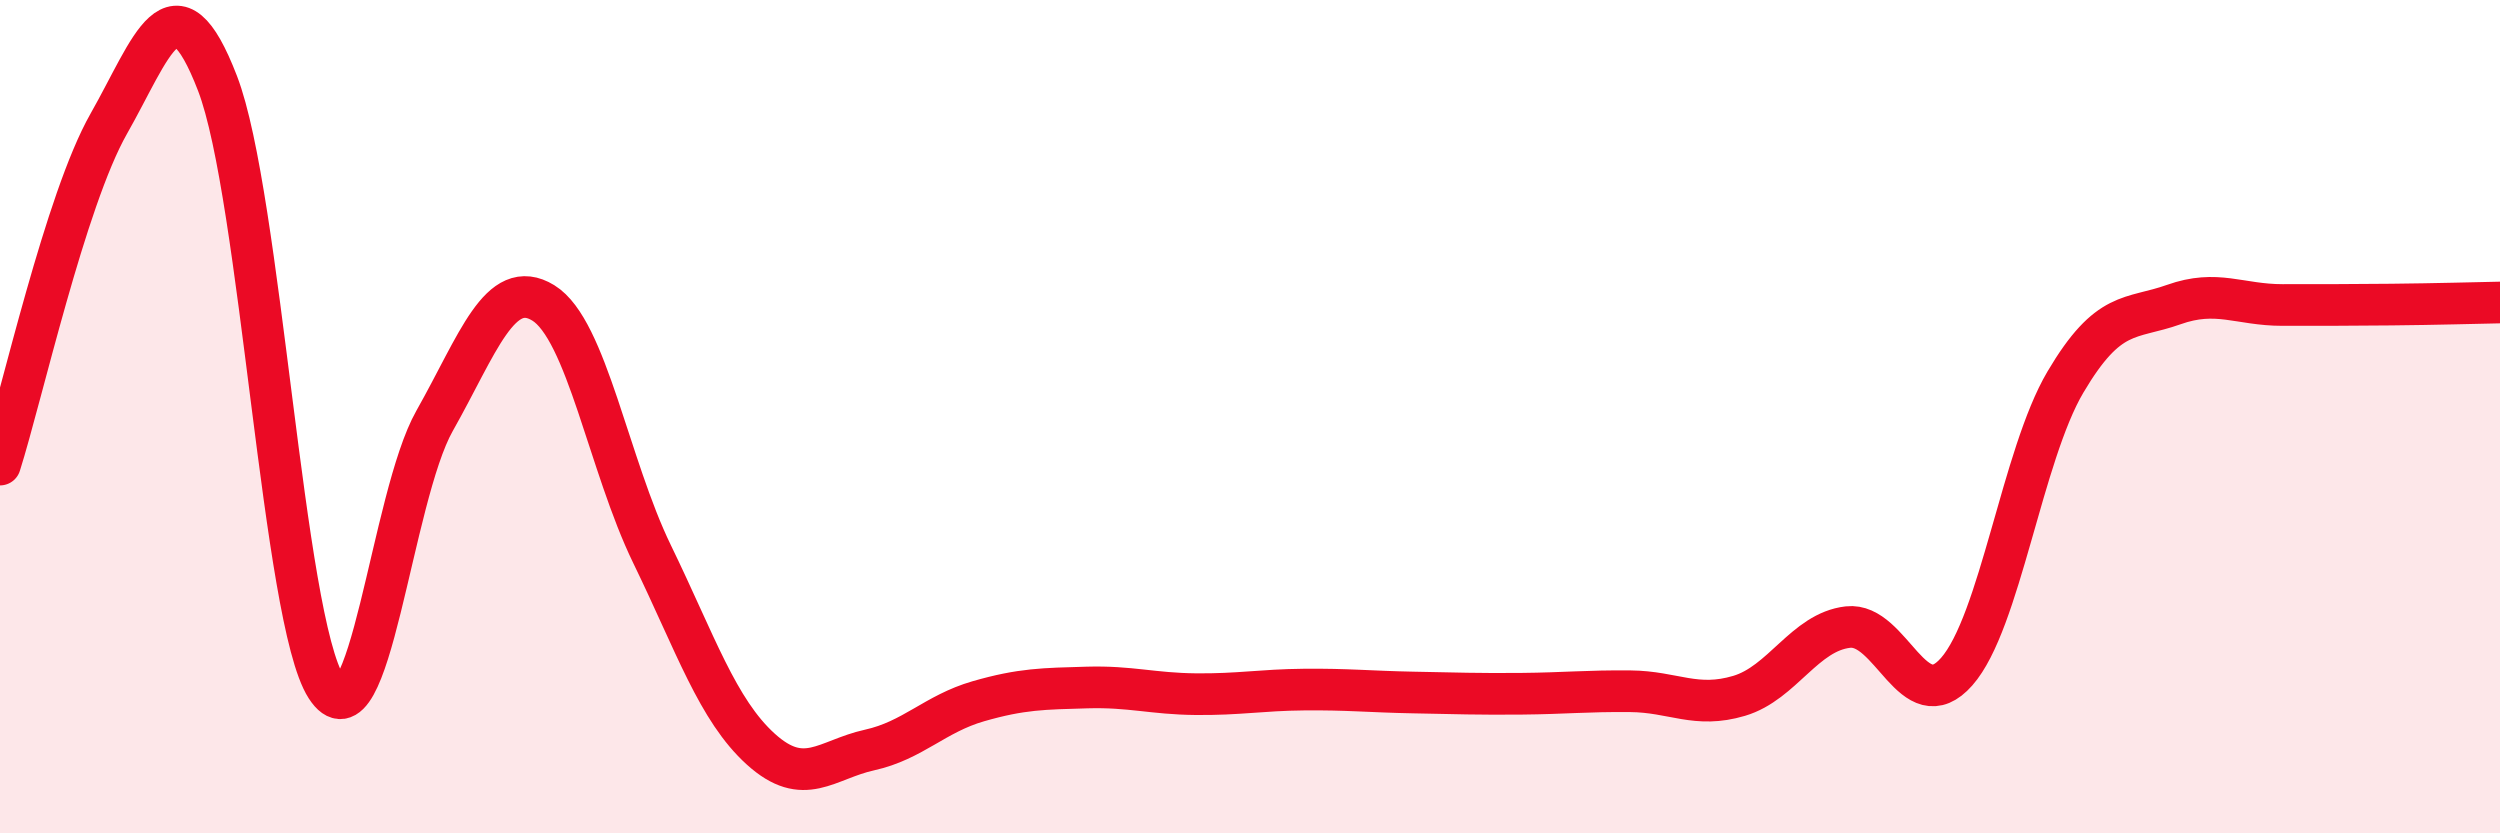 
    <svg width="60" height="20" viewBox="0 0 60 20" xmlns="http://www.w3.org/2000/svg">
      <path
        d="M 0,11.15 C 0.52,9.51 1.57,4.8 2.61,2.97 C 3.65,1.14 4.18,-0.7 5.22,2 C 6.26,4.7 6.79,14.87 7.83,16.49 C 8.87,18.11 9.39,11.94 10.43,10.1 C 11.47,8.26 12,6.63 13.04,7.27 C 14.08,7.91 14.61,11.16 15.65,13.3 C 16.69,15.44 17.22,17.04 18.26,17.98 C 19.3,18.92 19.83,18.23 20.87,18 C 21.91,17.77 22.44,17.13 23.48,16.83 C 24.52,16.53 25.05,16.53 26.09,16.5 C 27.13,16.47 27.66,16.65 28.7,16.66 C 29.74,16.67 30.26,16.56 31.3,16.55 C 32.34,16.54 32.87,16.6 33.91,16.62 C 34.95,16.64 35.48,16.66 36.52,16.65 C 37.56,16.64 38.09,16.58 39.13,16.59 C 40.17,16.6 40.7,17.01 41.74,16.7 C 42.78,16.39 43.31,15.17 44.35,15.05 C 45.39,14.93 45.92,17.3 46.96,16.12 C 48,14.94 48.53,10.93 49.57,9.17 C 50.61,7.41 51.13,7.68 52.17,7.31 C 53.21,6.94 53.74,7.32 54.78,7.32 C 55.82,7.32 56.35,7.32 57.39,7.31 C 58.43,7.3 59.48,7.27 60,7.26L60 20L0 20Z"
        fill="#EB0A25"
        opacity="0.1"
        stroke-linecap="round"
        stroke-linejoin="round"
      />
      <path
        d="M 0,11.15 C 0.52,9.51 1.57,4.8 2.61,2.97 C 3.65,1.14 4.18,-0.7 5.22,2 C 6.26,4.7 6.79,14.87 7.83,16.49 C 8.87,18.11 9.39,11.94 10.43,10.1 C 11.47,8.26 12,6.63 13.04,7.27 C 14.08,7.91 14.61,11.16 15.65,13.3 C 16.69,15.44 17.22,17.04 18.26,17.98 C 19.3,18.92 19.83,18.23 20.87,18 C 21.91,17.77 22.44,17.13 23.48,16.83 C 24.52,16.53 25.05,16.53 26.09,16.5 C 27.13,16.47 27.66,16.65 28.7,16.66 C 29.74,16.67 30.26,16.56 31.3,16.55 C 32.34,16.54 32.87,16.6 33.91,16.62 C 34.95,16.64 35.48,16.66 36.52,16.65 C 37.56,16.64 38.09,16.58 39.13,16.59 C 40.17,16.6 40.7,17.01 41.74,16.7 C 42.78,16.39 43.31,15.17 44.35,15.05 C 45.39,14.93 45.92,17.3 46.96,16.12 C 48,14.94 48.53,10.93 49.57,9.17 C 50.61,7.41 51.13,7.68 52.17,7.31 C 53.21,6.94 53.74,7.32 54.78,7.32 C 55.82,7.32 56.35,7.32 57.39,7.31 C 58.43,7.3 59.48,7.27 60,7.26"
        stroke="#EB0A25"
        stroke-width="1"
        fill="none"
        stroke-linecap="round"
        stroke-linejoin="round"
      />
    </svg>
  